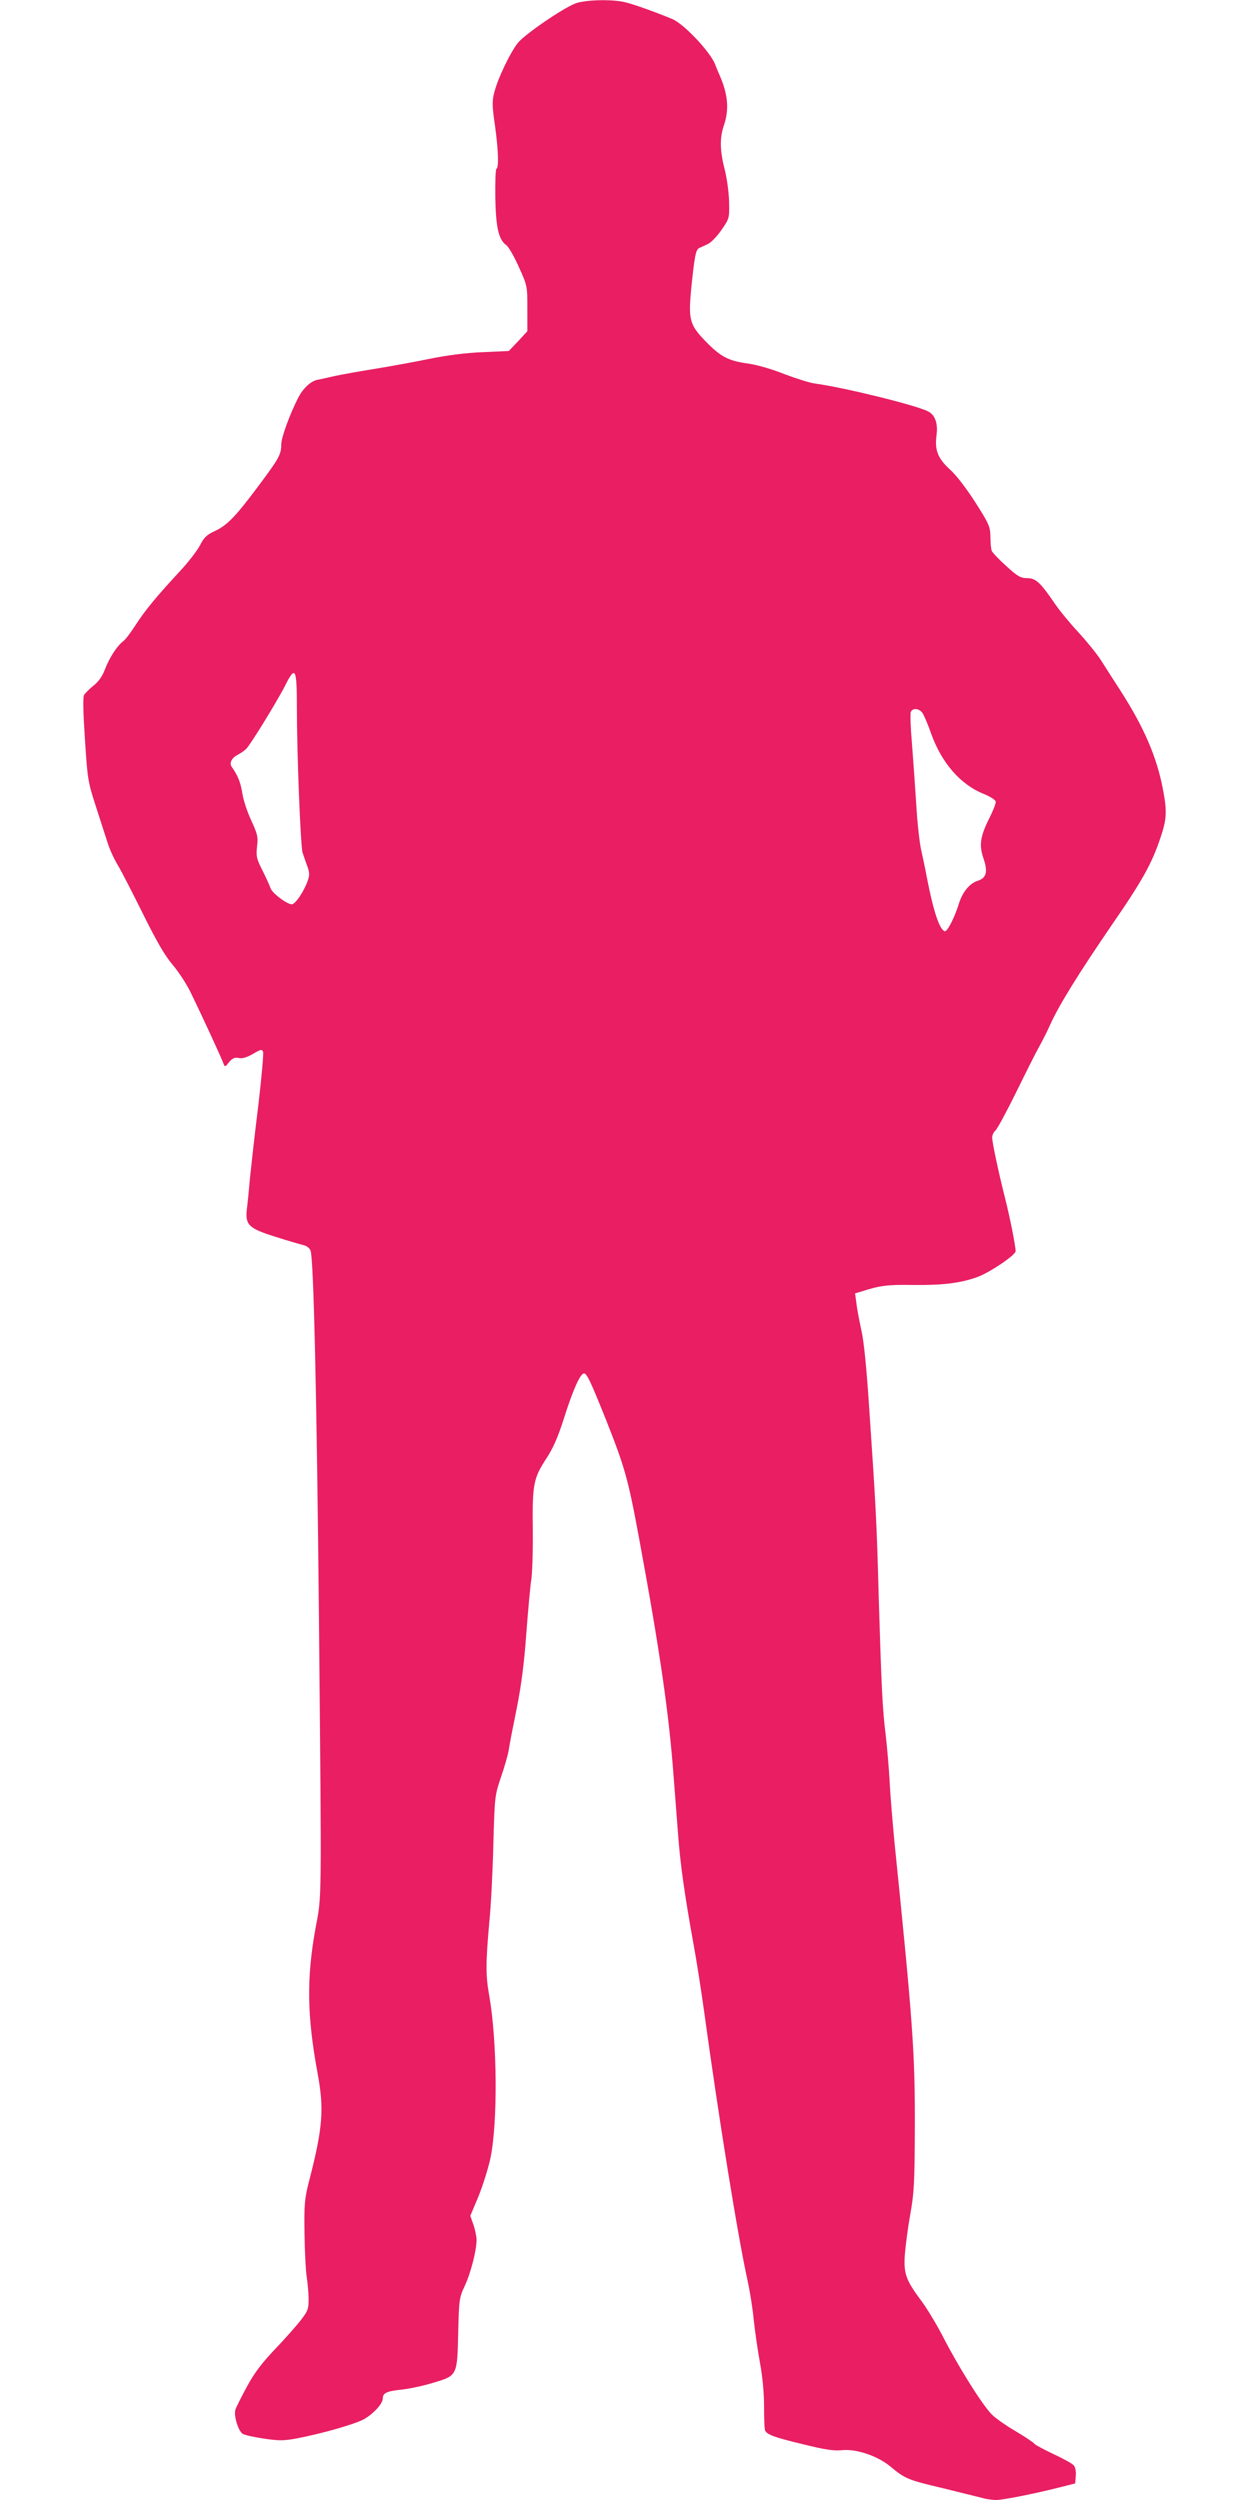 <?xml version="1.0" standalone="no"?>
<!DOCTYPE svg PUBLIC "-//W3C//DTD SVG 20010904//EN"
 "http://www.w3.org/TR/2001/REC-SVG-20010904/DTD/svg10.dtd">
<svg version="1.0" xmlns="http://www.w3.org/2000/svg"
 width="640pt" height="1280pt" viewBox="0 0 640 1280"
 preserveAspectRatio="xMidYMid meet">
<g transform="translate(0,1280) scale(0.1,-0.1)"
fill="#e91e63" stroke="none">
<path d="M2945 12782 c-68 -27 -258 -158 -293 -201 -40 -50 -105 -186 -122
-257 -11 -42 -10 -69 4 -165 17 -123 21 -215 8 -223 -5 -3 -7 -70 -6 -149 3
-153 17 -214 56 -242 11 -7 40 -57 64 -111 44 -97 44 -98 44 -214 l0 -116 -47
-51 -48 -50 -130 -6 c-86 -3 -181 -15 -280 -35 -82 -17 -211 -40 -285 -52 -74
-12 -164 -28 -200 -36 -36 -8 -74 -17 -86 -19 -34 -7 -73 -44 -98 -93 -44 -87
-86 -203 -86 -237 0 -51 -11 -71 -110 -204 -122 -164 -165 -209 -228 -239 -44
-20 -58 -34 -78 -74 -14 -27 -61 -88 -106 -136 -113 -122 -175 -196 -225 -274
-24 -37 -51 -73 -61 -80 -31 -23 -70 -82 -93 -141 -15 -40 -34 -67 -61 -88
-21 -17 -43 -39 -48 -48 -6 -11 -4 -95 5 -228 13 -201 15 -216 55 -339 23 -71
50 -156 61 -189 10 -33 34 -85 53 -116 18 -30 76 -143 129 -250 70 -141 111
-212 151 -259 31 -36 73 -101 94 -145 55 -113 158 -336 166 -360 7 -19 9 -19
29 7 17 20 28 25 49 21 19 -4 42 3 73 21 41 24 46 25 52 10 3 -10 -8 -135 -25
-278 -18 -144 -36 -308 -42 -366 -5 -58 -12 -130 -16 -160 -9 -82 8 -99 148
-143 62 -20 126 -38 141 -42 16 -3 32 -15 37 -28 16 -40 32 -759 43 -1877 14
-1516 15 -1416 -18 -1595 -46 -257 -43 -446 11 -740 34 -183 27 -279 -43 -550
-23 -90 -26 -117 -24 -265 1 -91 6 -192 11 -225 5 -33 10 -85 10 -117 0 -51
-4 -61 -42 -110 -23 -29 -82 -96 -132 -148 -67 -71 -105 -121 -142 -190 -28
-52 -55 -105 -59 -118 -9 -32 16 -112 39 -124 11 -6 60 -17 109 -24 76 -11
100 -11 165 1 136 26 305 75 348 100 49 29 94 79 94 105 0 28 20 37 95 45 39
4 110 19 159 34 128 38 127 35 132 257 4 172 6 181 33 239 30 63 61 182 61
236 0 17 -7 52 -16 78 l-16 46 42 100 c22 55 50 143 61 195 38 182 35 596 -6
832 -19 104 -18 171 0 373 9 88 18 270 21 405 7 243 7 246 39 341 18 52 36
115 40 140 3 24 22 121 41 214 24 121 38 232 49 385 9 118 20 240 25 270 5 30
9 145 8 255 -3 235 3 266 69 367 35 53 60 110 91 208 44 139 80 221 100 228
15 5 36 -41 115 -238 96 -243 112 -298 168 -600 109 -591 154 -902 178 -1227
6 -79 16 -207 22 -285 11 -157 35 -325 79 -567 16 -87 40 -241 54 -342 77
-563 176 -1174 226 -1397 10 -48 24 -133 29 -189 6 -56 20 -155 32 -220 14
-77 21 -156 21 -228 0 -61 2 -116 6 -121 13 -21 50 -34 195 -69 113 -28 156
-34 198 -30 72 8 182 -29 247 -83 76 -63 89 -69 267 -111 94 -23 186 -46 206
-51 20 -6 52 -10 70 -10 35 0 205 34 334 67 l70 18 3 38 c2 22 -2 45 -10 54
-7 9 -54 35 -104 58 -50 24 -94 47 -98 53 -4 6 -48 36 -99 66 -51 30 -106 69
-123 88 -53 58 -169 244 -248 398 -30 58 -77 136 -104 173 -85 114 -96 145
-89 246 4 47 16 140 28 206 19 106 22 158 23 445 1 378 -10 535 -104 1455 -10
105 -22 246 -25 315 -4 69 -13 175 -20 235 -17 135 -22 250 -36 710 -10 379
-15 471 -49 970 -13 198 -27 341 -40 395 -10 47 -22 108 -25 136 l-7 52 34 10
c93 30 132 35 259 33 154 -2 247 9 334 41 63 23 195 112 195 132 0 26 -30 178
-54 271 -35 140 -66 285 -66 311 0 12 7 27 16 35 9 7 56 94 105 193 49 100
102 206 119 236 17 30 44 84 60 120 43 95 146 261 311 502 158 229 206 316
250 447 33 97 35 136 13 251 -31 163 -96 315 -216 502 -35 54 -80 124 -100
156 -20 32 -73 97 -116 144 -43 46 -98 113 -121 147 -74 109 -98 131 -142 131
-33 0 -48 8 -106 61 -38 34 -71 69 -75 78 -4 9 -7 41 -7 72 -1 52 -6 65 -76
175 -46 72 -97 139 -130 169 -64 58 -80 101 -70 177 8 60 -7 104 -44 122 -60
31 -424 121 -576 142 -27 3 -99 26 -160 49 -65 26 -142 48 -188 54 -98 14
-137 34 -214 113 -82 85 -89 110 -74 270 17 165 23 200 41 208 8 4 29 13 45
21 17 8 48 41 70 73 39 57 40 59 38 142 -1 47 -11 120 -22 164 -25 96 -27 163
-5 227 28 82 22 158 -22 259 -8 17 -17 41 -22 53 -23 63 -161 210 -221 234
-92 38 -202 77 -242 86 -67 16 -207 12 -254 -7z m-1425 -3602 c0 -242 19 -712
29 -745 6 -17 16 -48 24 -69 12 -33 13 -46 2 -77 -20 -55 -63 -119 -81 -119
-25 0 -102 58 -109 83 -4 12 -22 52 -41 90 -31 61 -33 73 -28 122 6 50 3 63
-29 133 -20 42 -41 105 -46 139 -9 57 -23 92 -54 136 -14 20 -2 46 31 63 12 6
31 19 42 29 20 18 160 246 200 325 52 104 60 90 60 -110z m3204 -32 c8 -13 28
-59 43 -103 54 -151 150 -262 270 -310 32 -13 59 -30 61 -39 2 -8 -13 -46 -32
-84 -47 -93 -54 -139 -31 -206 24 -70 16 -101 -30 -116 -41 -13 -77 -58 -95
-115 -22 -72 -60 -147 -73 -143 -27 9 -58 103 -91 273 -8 44 -22 109 -30 145
-8 36 -20 142 -25 235 -6 94 -16 234 -22 311 -7 78 -9 149 -6 158 9 23 44 20
61 -6z"/>
</g>
</svg>
